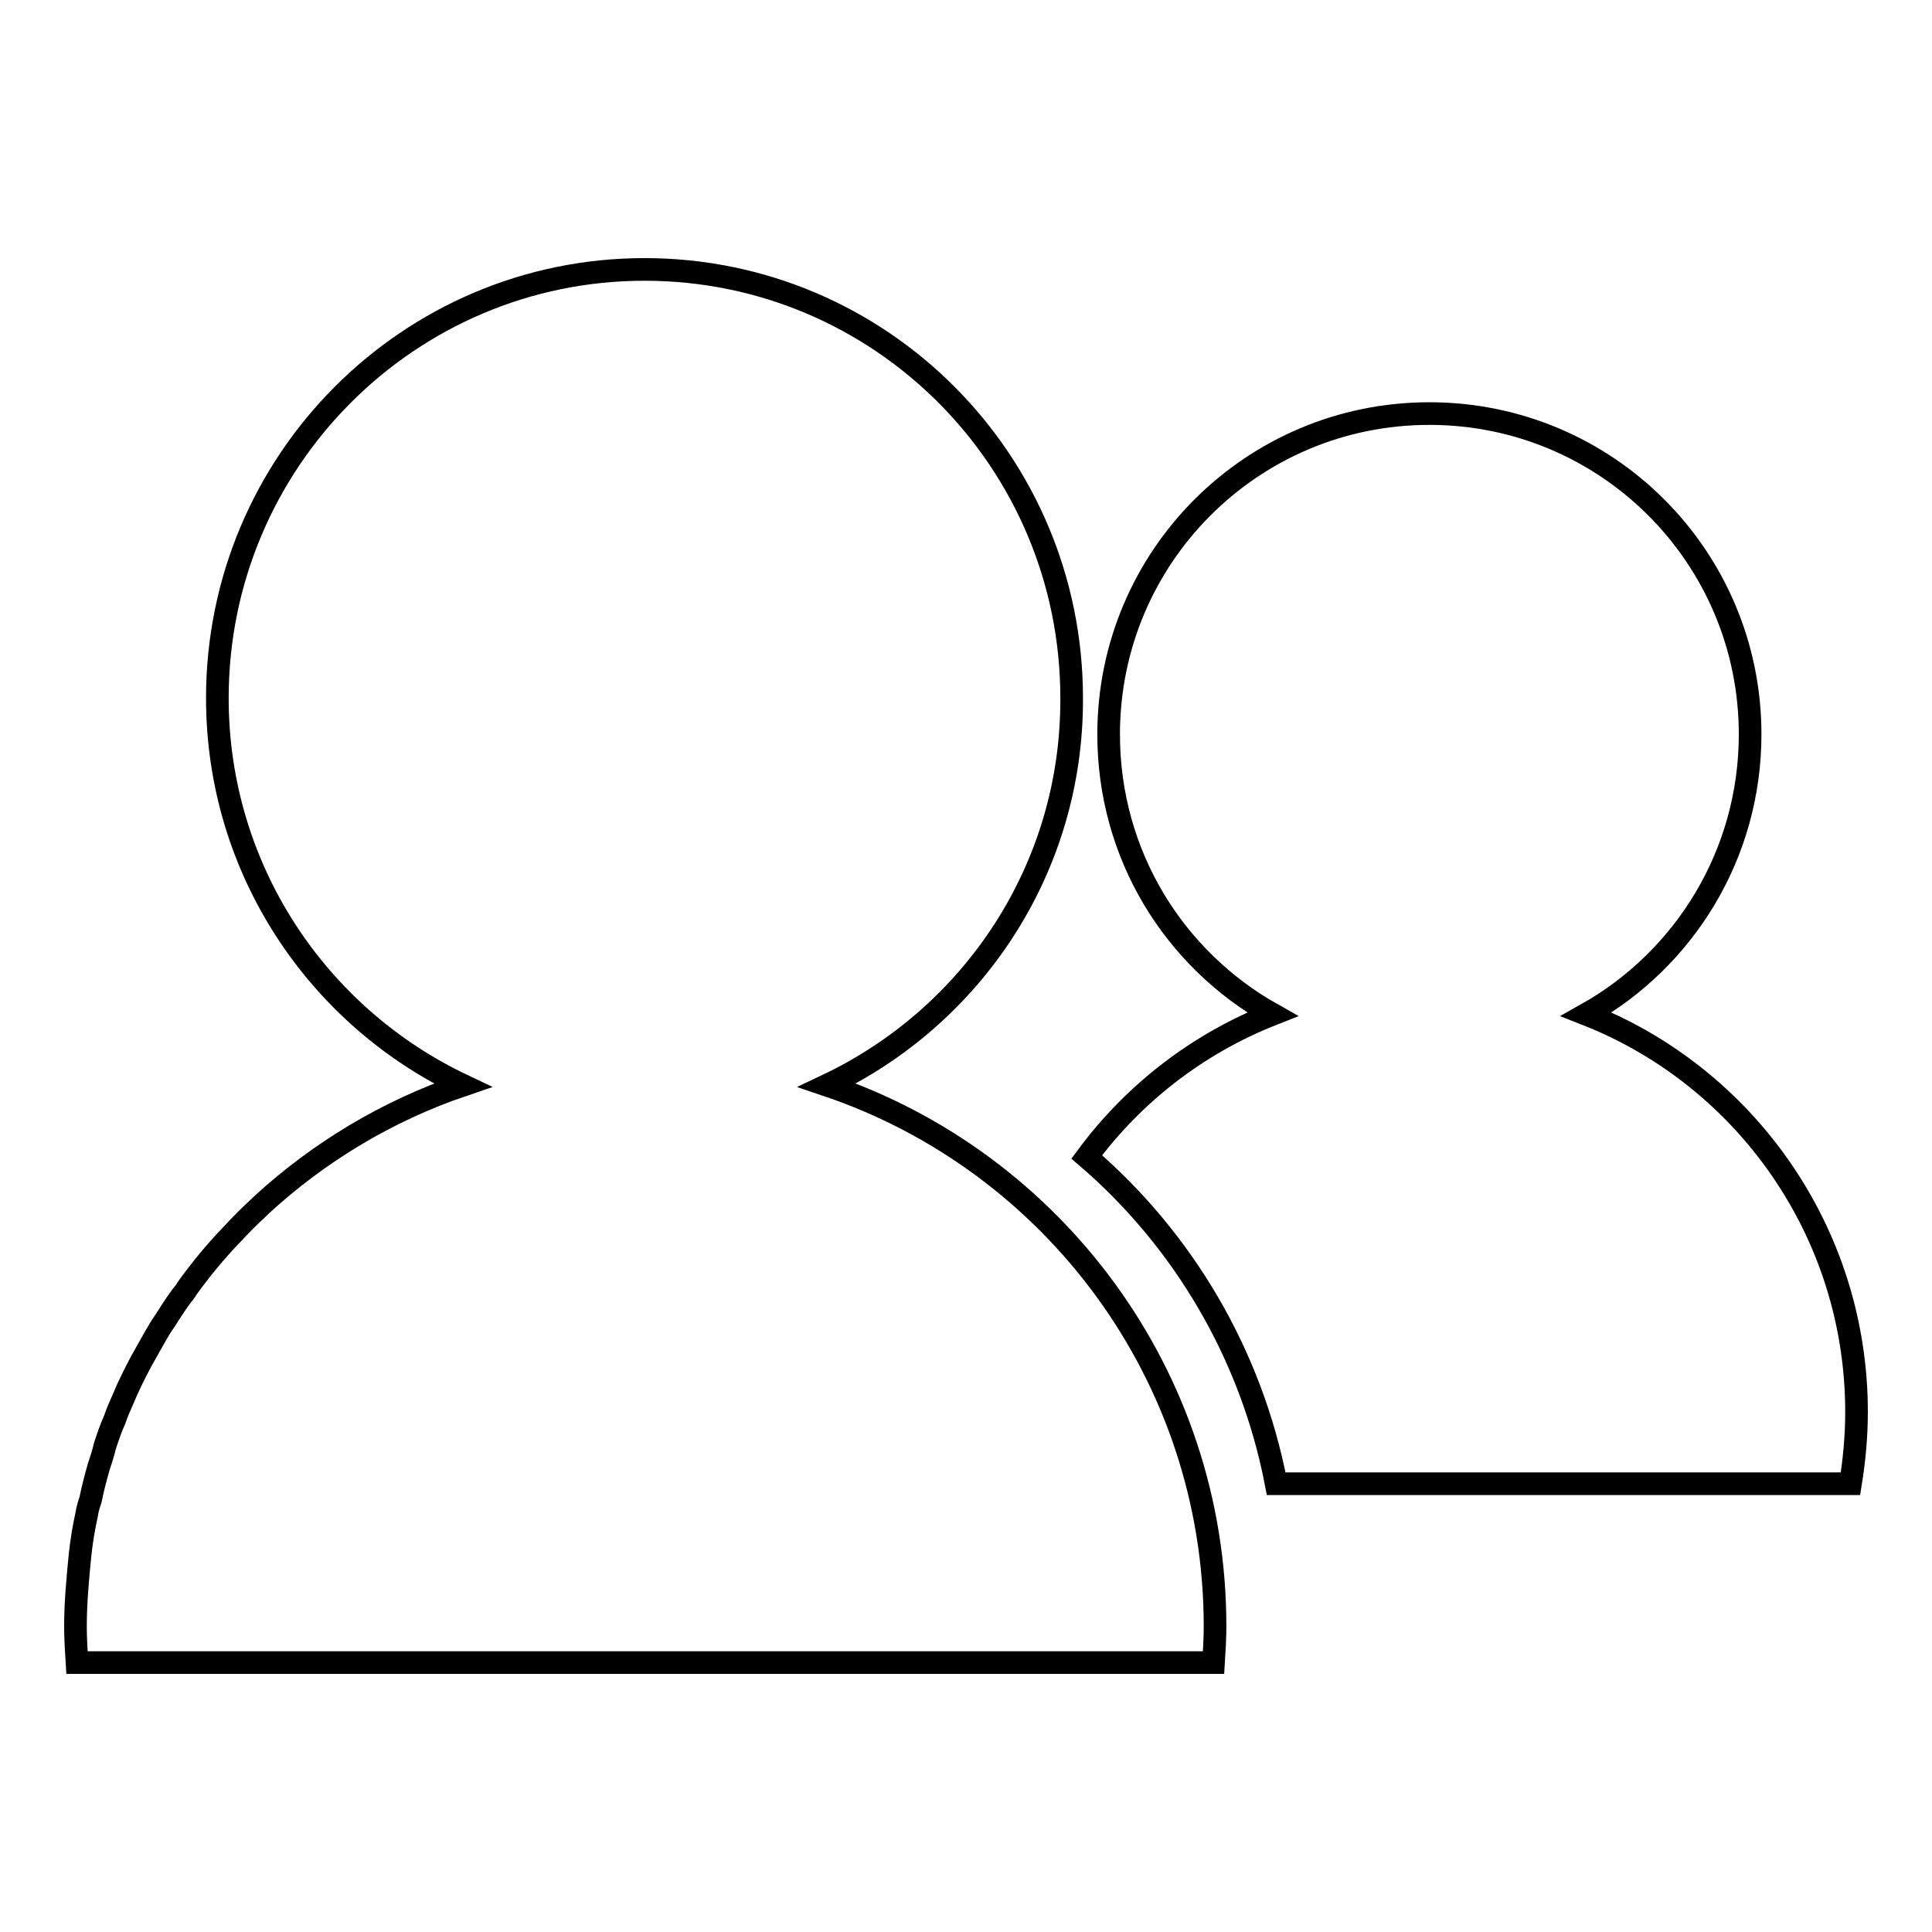 <?xml version="1.0" encoding="utf-8"?>
<!-- Svg Vector Icons : http://www.onlinewebfonts.com/icon -->
<!DOCTYPE svg PUBLIC "-//W3C//DTD SVG 1.1//EN" "http://www.w3.org/Graphics/SVG/1.1/DTD/svg11.dtd">
<svg version="1.1" xmlns="http://www.w3.org/2000/svg" xmlns:xlink="http://www.w3.org/1999/xlink" x="0px" y="0px" viewBox="0 0 256 256" enable-background="new 0 0 256 256" xml:space="preserve">
<g><g><path stroke-width="3" fill-opacity="0" stroke="#000000"  d="M246,187.1c0,3.2-0.3,6.4-0.8,9.5h-76.1c-3.3-17.2-12.4-32.4-25.1-43.3c6.2-8.4,14.7-15,24.6-18.9c-13-7.3-21.7-21.1-21.7-37.1c0-23.5,19-42.5,42.5-42.5s42.5,19,42.5,42.5c0,15.9-8.7,29.8-21.7,37.1C231.1,142.6,246,163.1,246,187.1z M109.6,143.8c29.9,10.1,51.4,38.4,51.4,71.7c0,1.6-0.1,3.2-0.2,4.8H10.2c-0.1-1.6-0.2-3.2-0.2-4.8c0-3.2,0.3-6.3,0.6-9.4h0c0.2-1.9,0.5-3.7,0.9-5.5c0.1-0.7,0.3-1.3,0.5-1.9c0.3-1.5,0.7-3,1.1-4.4c0.3-0.9,0.6-1.8,0.8-2.7c0.4-1.2,0.8-2.4,1.3-3.5c0.3-0.9,0.7-1.8,1.1-2.7c0.7-1.7,1.5-3.3,2.4-5c0.6-1.1,1.2-2.1,1.8-3.2c0.4-0.7,0.8-1.4,1.3-2.1c0.7-1.1,1.4-2.2,2.2-3.3c0.3-0.4,0.6-0.7,0.8-1.1c1.8-2.5,3.7-4.8,5.8-7c0.1-0.1,0.1-0.1,0.2-0.2c1.1-1.2,2.3-2.4,3.5-3.5c0.1-0.1,0.2-0.2,0.3-0.3c7.6-7,16.7-12.5,26.7-15.9c-19.2-9.1-32.5-28.6-32.5-51.3c0-31.4,25.4-56.8,56.6-56.8c31.3,0,56.6,25.4,56.6,56.8C142.1,115.2,128.8,134.7,109.6,143.8z"/></g></g>
</svg>
